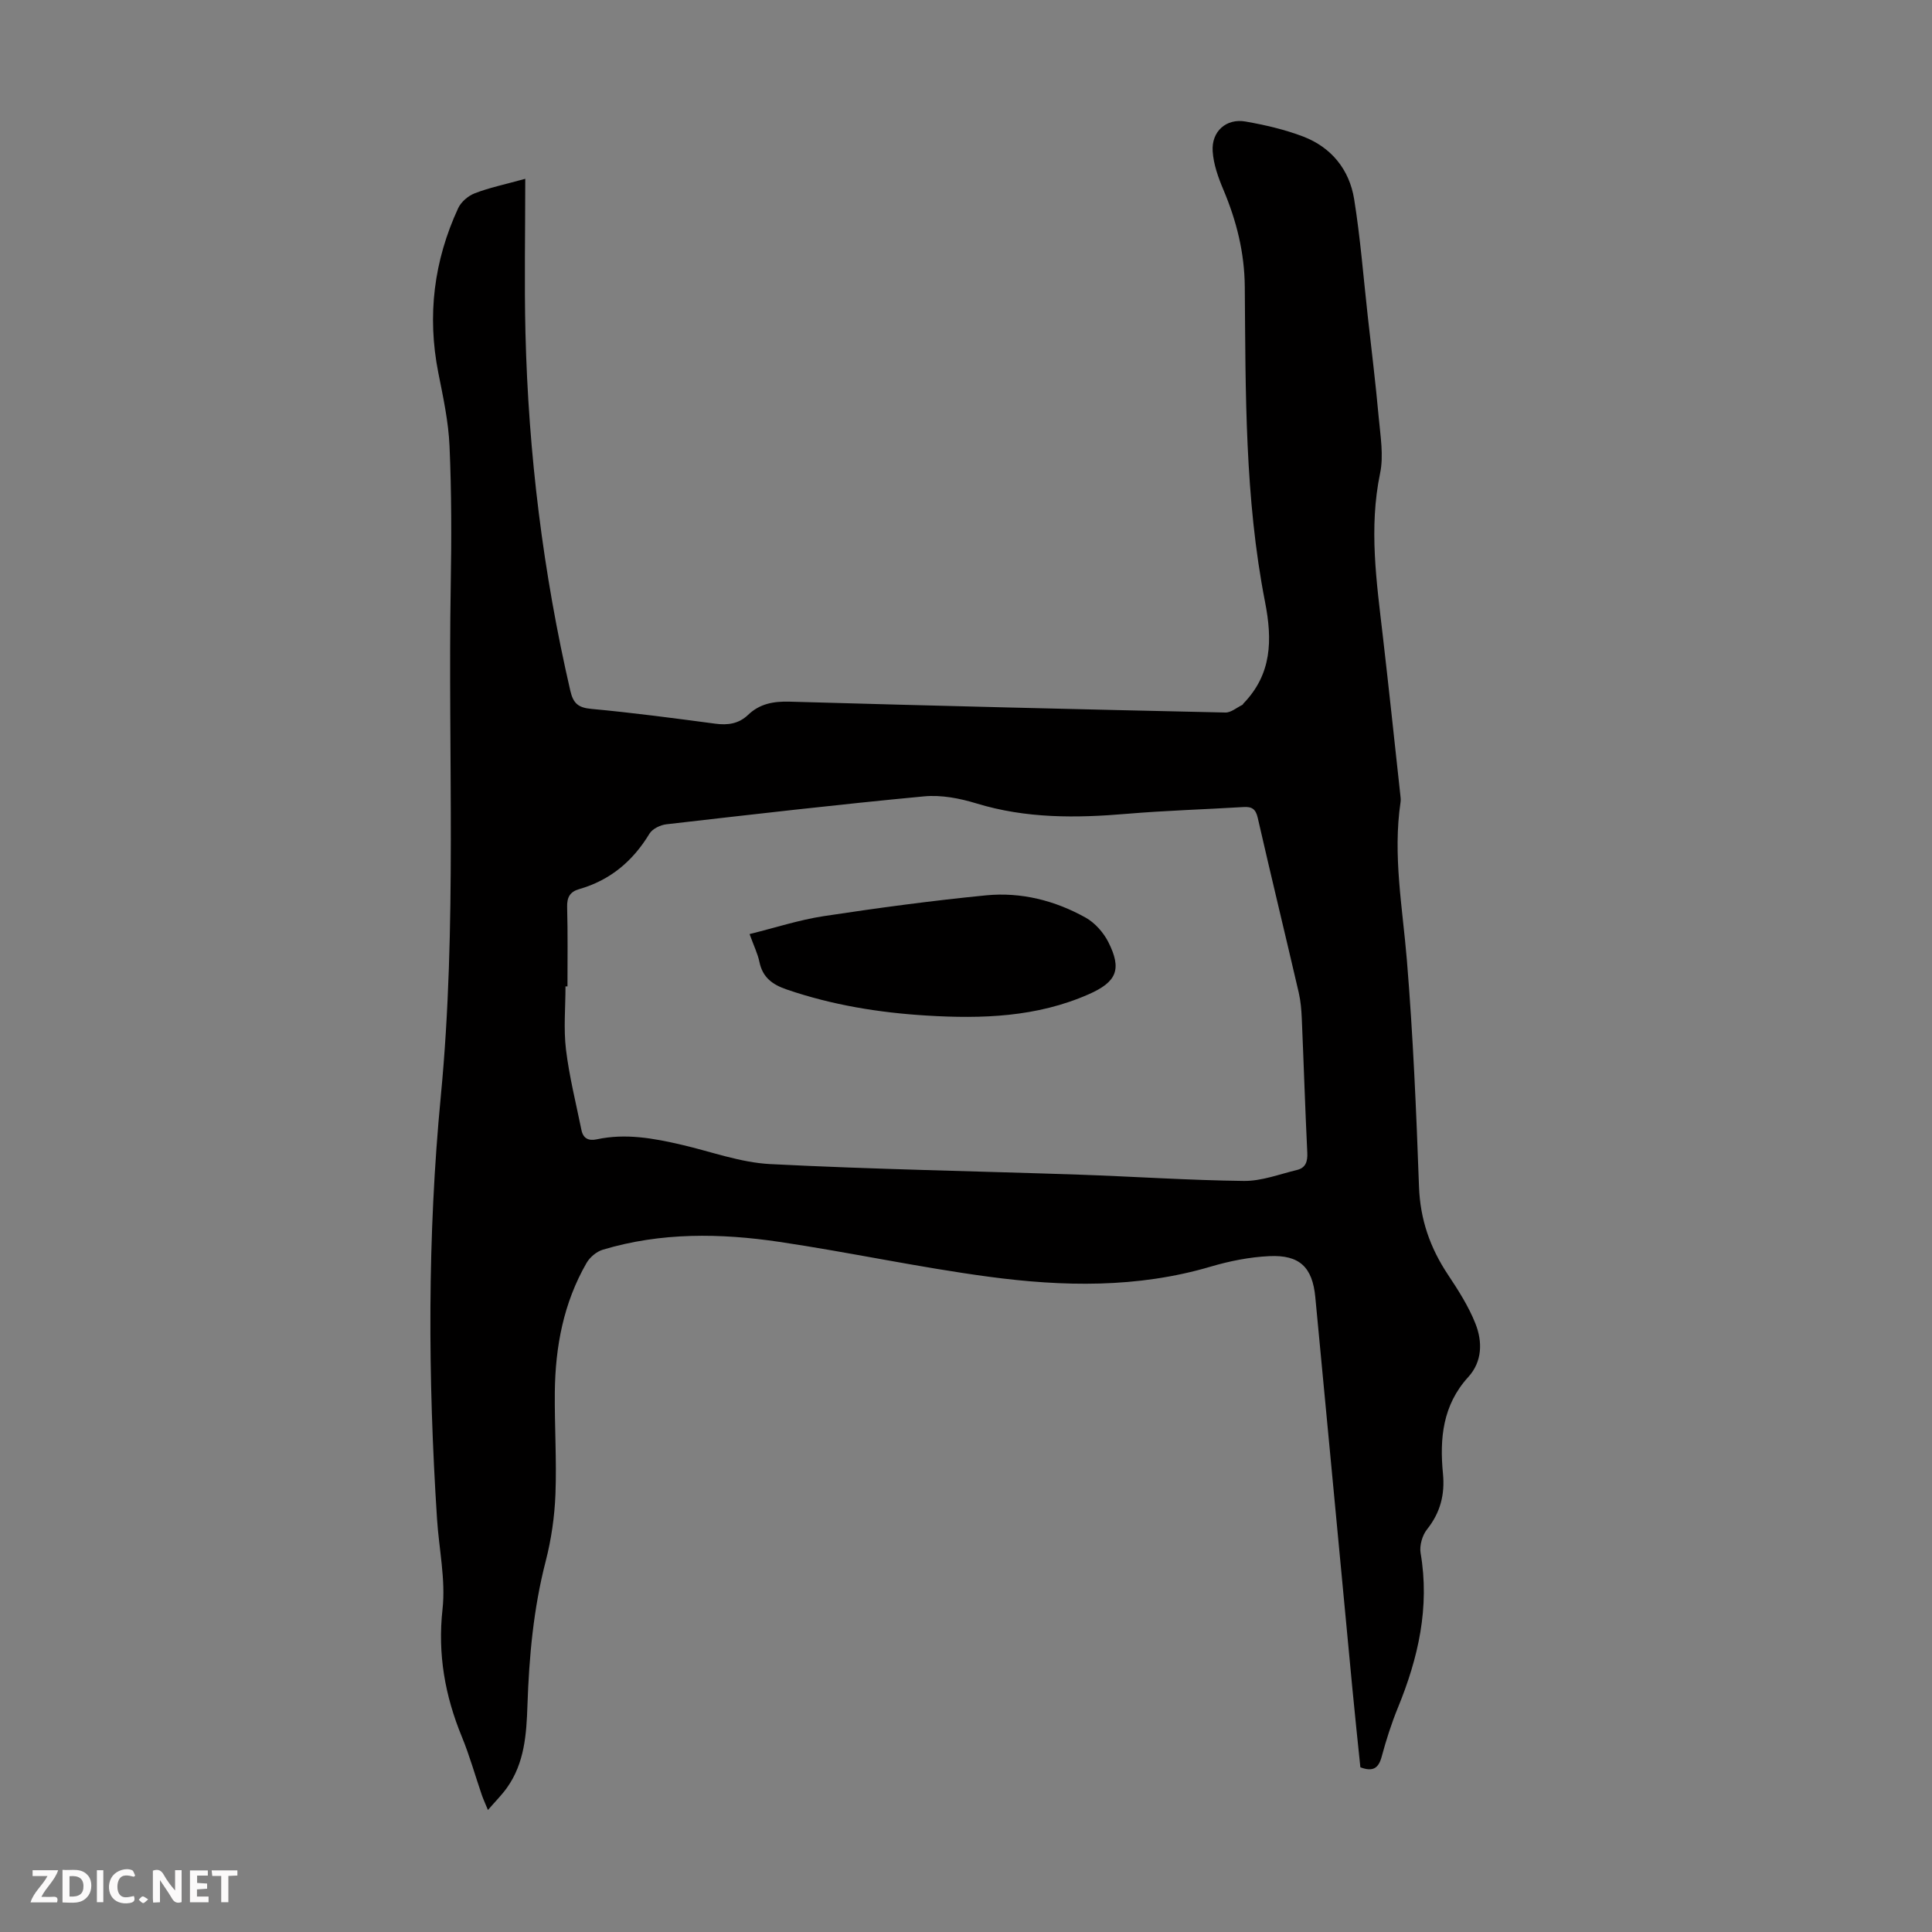 <svg enable-background="new 0 0 400 400" viewBox="0 0 400 400" xmlns="http://www.w3.org/2000/svg"><rect x="0" y="0" width="400" height="400" fill="#808080" stroke="none"/><g fill="#fbfafa"><path d="m37.59 393.81c-.92.31-1.52.05-2-.78-.7-1.2-1.52-2.34-2.47-3.78v4.59c-.55.03-.95.05-1.41.07-.03-.37-.06-.64-.06-.91 0-1.91 0-3.81 0-5.7 1.13-.41 1.77-.03 2.29.91.62 1.11 1.38 2.14 2.31 3.19v-4.2h1.35v6.61z"/><path d="m12.94 393.88v-6.75c1.9.19 3.93-.54 5.37 1.29.8 1.01.78 2.88.03 3.97-1.37 1.97-3.4 1.51-5.4 1.49m1.45-1.22c2.04.12 2.92-.58 2.89-2.21-.03-1.51-.98-2.19-2.89-2z"/><path d="m11.81 393.87h-5.49c.68-2.18 2.47-3.48 3.51-5.45h-3.08v-1.21h5.29c-.71 2.13-2.44 3.48-3.47 5.51.86 0 1.63.04 2.39-.01.79-.05 1.14.21.85 1.16"/><path d="m39.33 393.86v-6.61h3.7v1.07h-2.22v1.52c.68.04 1.34.09 2.07.13v1.07c-.72.05-1.38.09-2.1.14v1.48h2.4v1.19h-3.85z"/><path d="m27.71 388.56c-1.15-.3-2.46-.61-3.1.64-.37.73-.41 1.93-.06 2.67.63 1.35 1.99.93 3.17.68.35.94-.01 1.32-.93 1.46-1.62.25-3.05-.27-3.76-1.48-.73-1.24-.6-3.03.31-4.17.88-1.11 2.71-1.7 4-1.16.32.13.44.74.65 1.12-.1.08-.19.16-.28.24"/><path d="m49.15 387.24v1.07c-.59.02-1.17.05-1.87.08v5.44h-1.48v-5.44h-1.85c-.05-.4-.08-.73-.13-1.15z"/><path d="m20.06 387.21h1.33v6.62h-1.33z"/><path d="m30.68 393.25c-.49.38-.8.79-1.05.76-.32-.05-.6-.45-.9-.7.26-.24.51-.64.8-.67.29-.04.62.3 1.15.61"/></g><path d="m108.75 37.02c0 11.12-.21 21.52.04 31.9.61 25 3.65 49.71 9.29 74.1.61 2.63 1.65 3.5 4.36 3.75 8.57.79 17.12 1.93 25.65 3.06 2.61.35 4.86.02 6.8-1.83 2.41-2.31 5.26-2.82 8.57-2.73 30.08.86 60.16 1.59 90.25 2.25 1.16.03 2.35-1.03 3.52-1.59.09-.04.12-.19.2-.27 5.9-6.09 6.03-13.13 4.48-21.05-4.21-21.52-4.01-43.4-4.19-65.21-.06-7.11-1.71-13.67-4.43-20.12-1.07-2.53-2.05-5.27-2.22-7.97-.27-4.11 2.82-6.85 6.8-6.15 4.04.71 8.12 1.65 11.94 3.11 5.84 2.24 9.56 6.84 10.55 12.95 1.29 8.03 1.92 16.16 2.82 24.25.78 6.98 1.64 13.96 2.27 20.96.35 3.85 1.05 7.9.28 11.58-2.35 11.33-.73 22.47.57 33.68 1.26 10.89 2.41 21.8 3.6 32.7.06.56.15 1.13.07 1.67-1.63 11 .41 21.82 1.31 32.73 1.28 15.6 1.95 31.26 2.51 46.91.24 6.76 2.29 12.63 5.97 18.17 2.15 3.23 4.29 6.58 5.71 10.16 1.48 3.73 1.45 7.86-1.49 11.08-5.29 5.8-5.94 12.71-5.23 20 .42 4.31-.54 8.07-3.3 11.53-.98 1.23-1.59 3.36-1.33 4.9 1.92 11.22-.48 21.72-4.7 32.02-1.35 3.3-2.44 6.73-3.37 10.18-.65 2.38-1.82 3.13-4.4 2.16-.55-5.39-1.15-10.93-1.67-16.47-2.56-26.96-5.09-53.91-7.66-80.87-.59-6.18-3.23-8.79-9.53-8.49-4.09.19-8.23 1.02-12.16 2.18-15.16 4.47-30.58 4.14-45.93 2.08-14.5-1.94-28.84-5.06-43.32-7.21-12.24-1.82-24.54-2-36.58 1.62-1.3.39-2.68 1.56-3.36 2.74-4.76 8.25-6.47 17.33-6.57 26.73-.07 7.05.4 14.11.13 21.15-.18 4.65-.86 9.36-2.02 13.87-2.54 9.83-3.44 19.8-3.78 29.88-.2 5.94-.6 11.9-4.22 17-1.08 1.52-2.42 2.85-3.96 4.63-.55-1.35-.95-2.21-1.26-3.09-1.38-4.02-2.52-8.13-4.13-12.05-3.5-8.51-5.04-17.1-4.01-26.44.67-6.12-.74-12.46-1.14-18.71-1.89-29.2-2.01-58.45.79-87.55 3.38-35.22 1.45-70.46 2.05-105.69.17-9.61.17-19.24-.25-28.84-.22-5.1-1.33-10.19-2.33-15.23-2.33-11.82-.91-23.16 4.12-34.04.6-1.3 2.07-2.56 3.43-3.08 2.96-1.15 6.15-1.81 10.46-3zm8.74 167.2c-.14 0-.27 0-.41 0 0 4.36-.42 8.77.1 13.07.68 5.6 2.07 11.12 3.2 16.66.35 1.74 1.45 2.31 3.21 1.93 5.96-1.28 11.77-.21 17.57 1.14 6.08 1.41 12.13 3.67 18.28 3.99 21.32 1.09 42.67 1.46 64 2.19 11.37.39 22.73 1.17 34.1 1.3 3.65.04 7.34-1.39 10.98-2.27 1.8-.43 2.23-1.74 2.14-3.57-.45-9.27-.74-18.55-1.14-27.83-.08-1.78-.23-3.59-.63-5.32-2.8-12.07-5.73-24.11-8.49-36.19-.42-1.85-1.23-2.34-2.97-2.23-8.03.49-16.09.72-24.1 1.4-10.52.9-20.9.99-31.17-2.15-3.46-1.06-7.3-1.8-10.85-1.46-17.8 1.68-35.57 3.74-53.34 5.78-1.24.14-2.88.93-3.49 1.92-3.44 5.7-8.14 9.66-14.56 11.5-1.92.55-2.55 1.7-2.5 3.7.15 5.47.07 10.96.07 16.44z" fill="#010000"/><path d="m155.19 193.39c5.3-1.31 10.28-2.94 15.39-3.72 11.16-1.69 22.35-3.2 33.58-4.3 7.25-.71 14.26 1.07 20.62 4.62 1.91 1.07 3.66 3.05 4.67 5.02 2.89 5.7 1.74 8.29-4.04 10.84-10.77 4.75-22.12 5.11-33.58 4.41-9.84-.6-19.51-2.17-28.9-5.38-3-1.02-5.03-2.49-5.7-5.72-.35-1.7-1.16-3.33-2.04-5.77z" fill="#010000"/></svg>